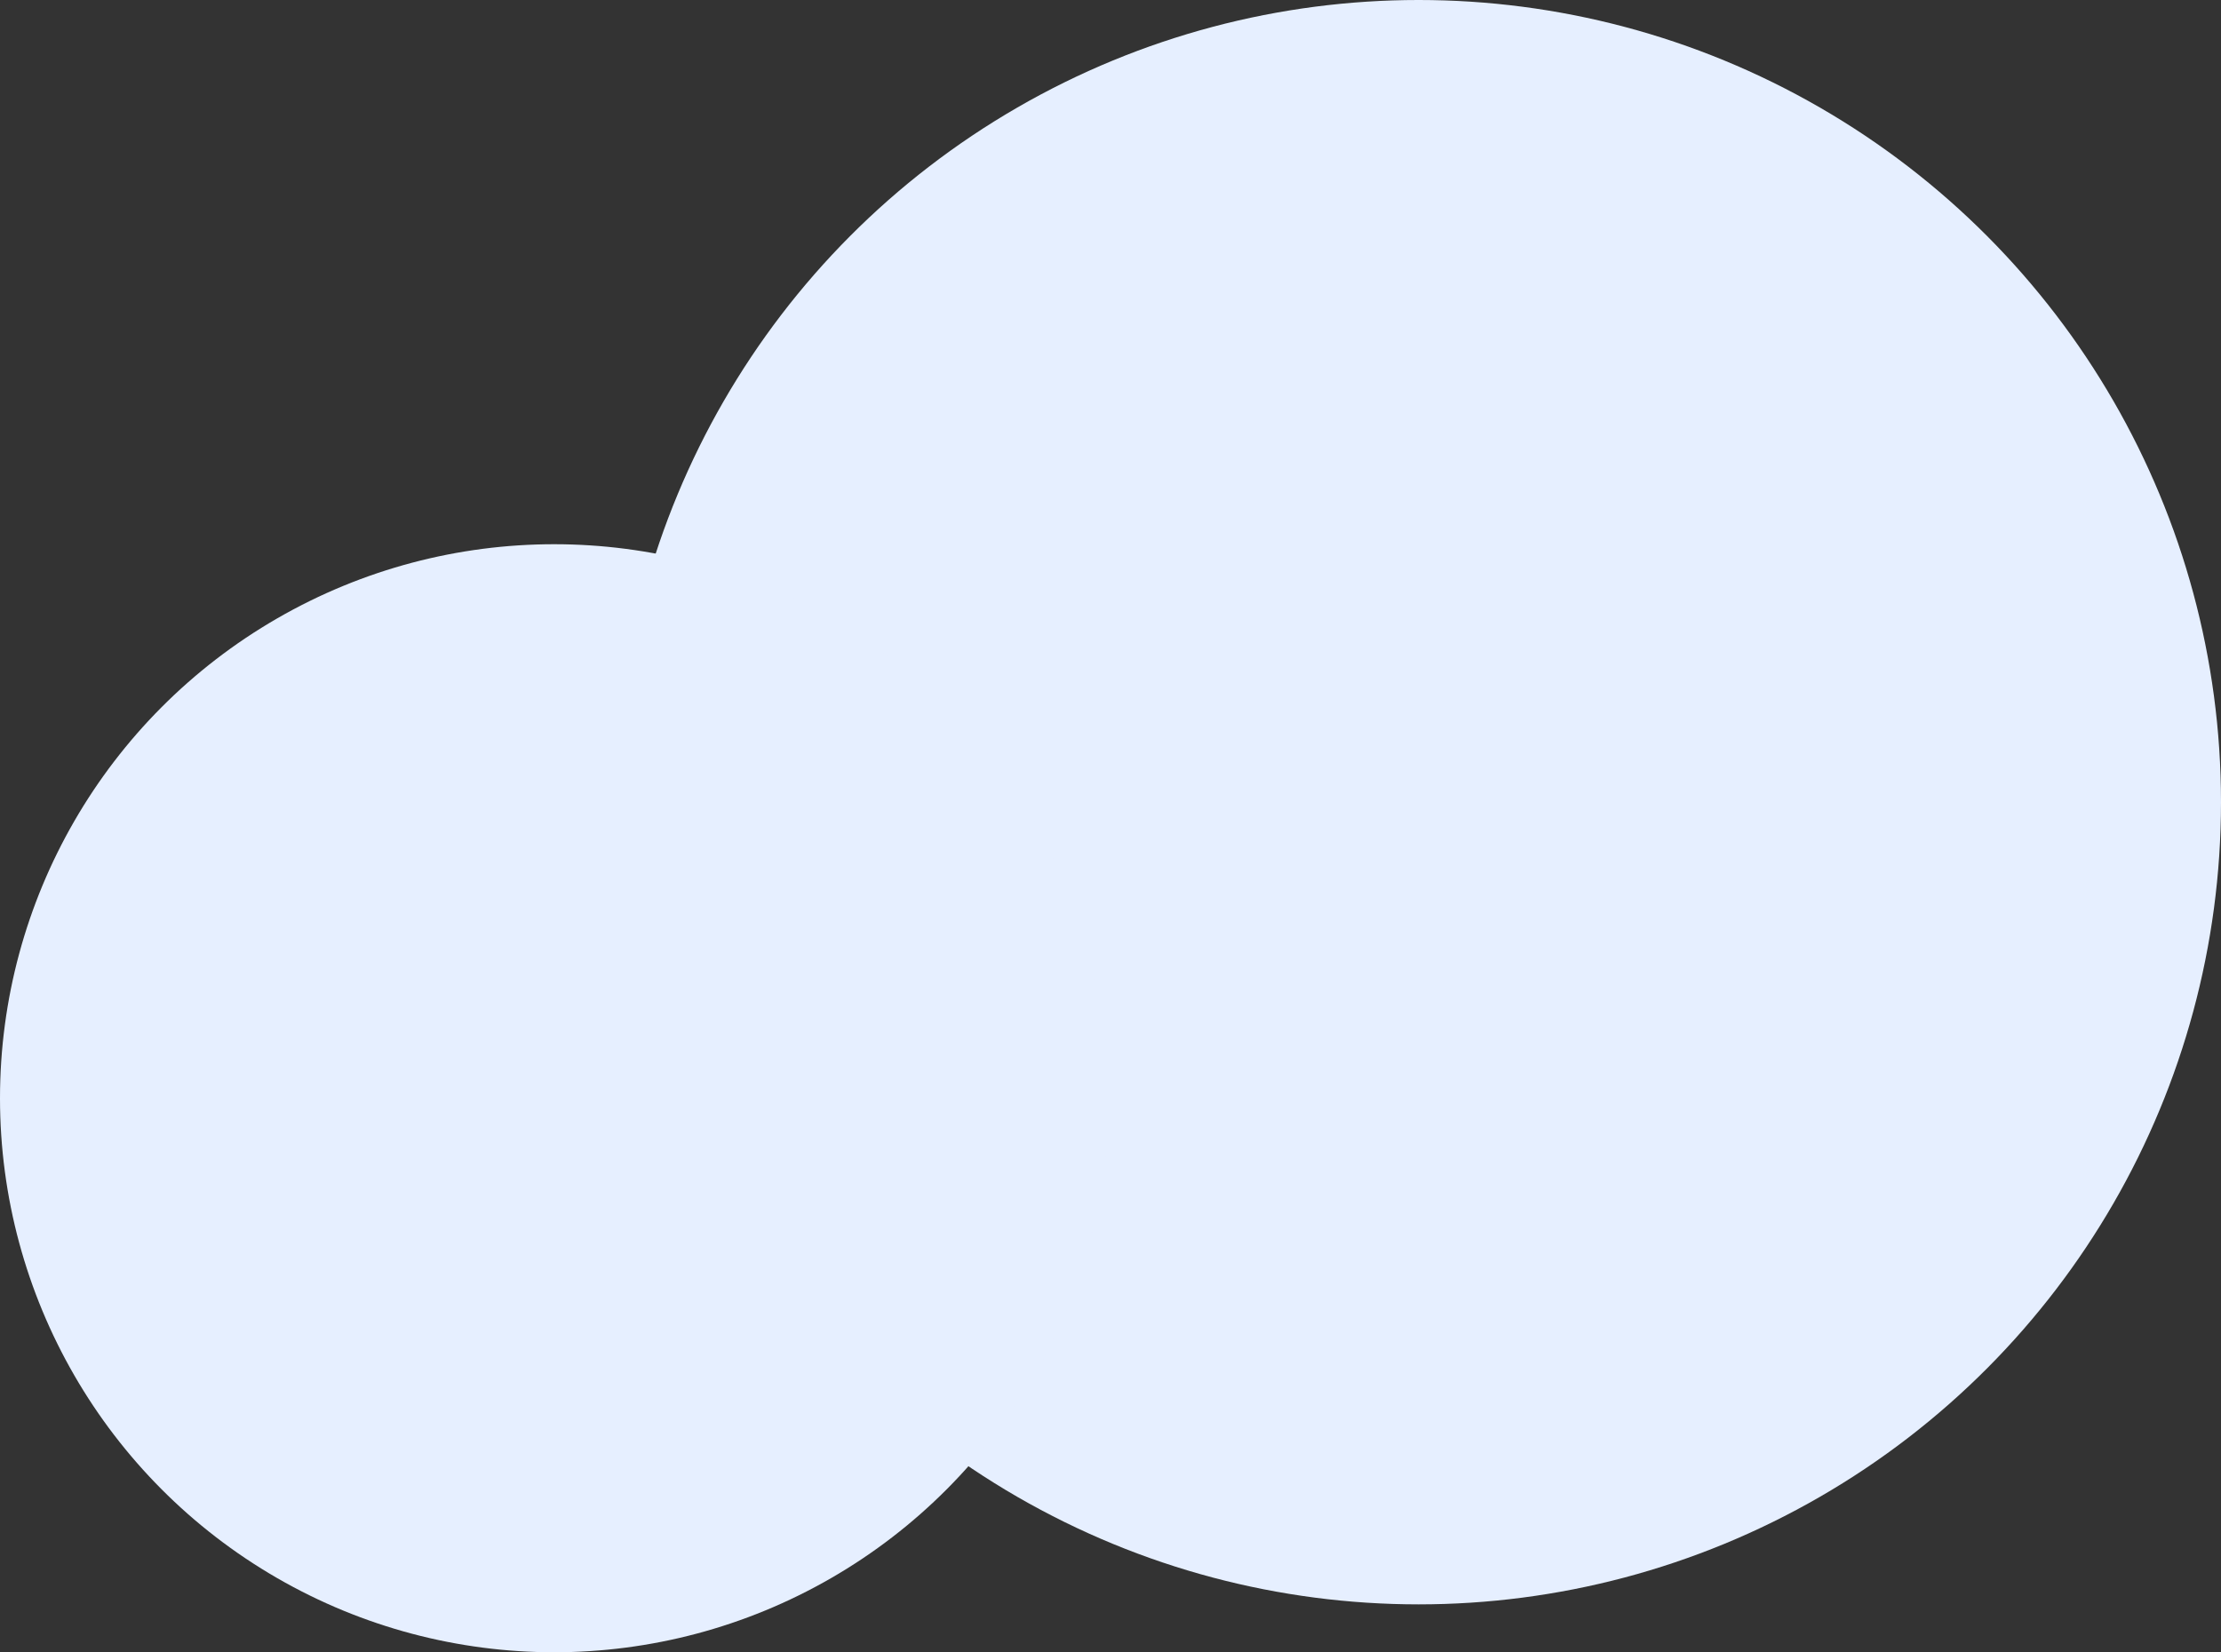<svg width="1020" height="759" viewBox="0 0 1020 759" fill="none" xmlns="http://www.w3.org/2000/svg">
<rect x="0" y="0" width="1020" height="759" fill="#333333" stroke="none"/>
<circle cx="651.5" cy="368.5" r="368.5" fill="#E6EFFF"/>
<circle cx="254.5" cy="504.5" r="254.5" fill="#E6EFFF"/>
</svg>
